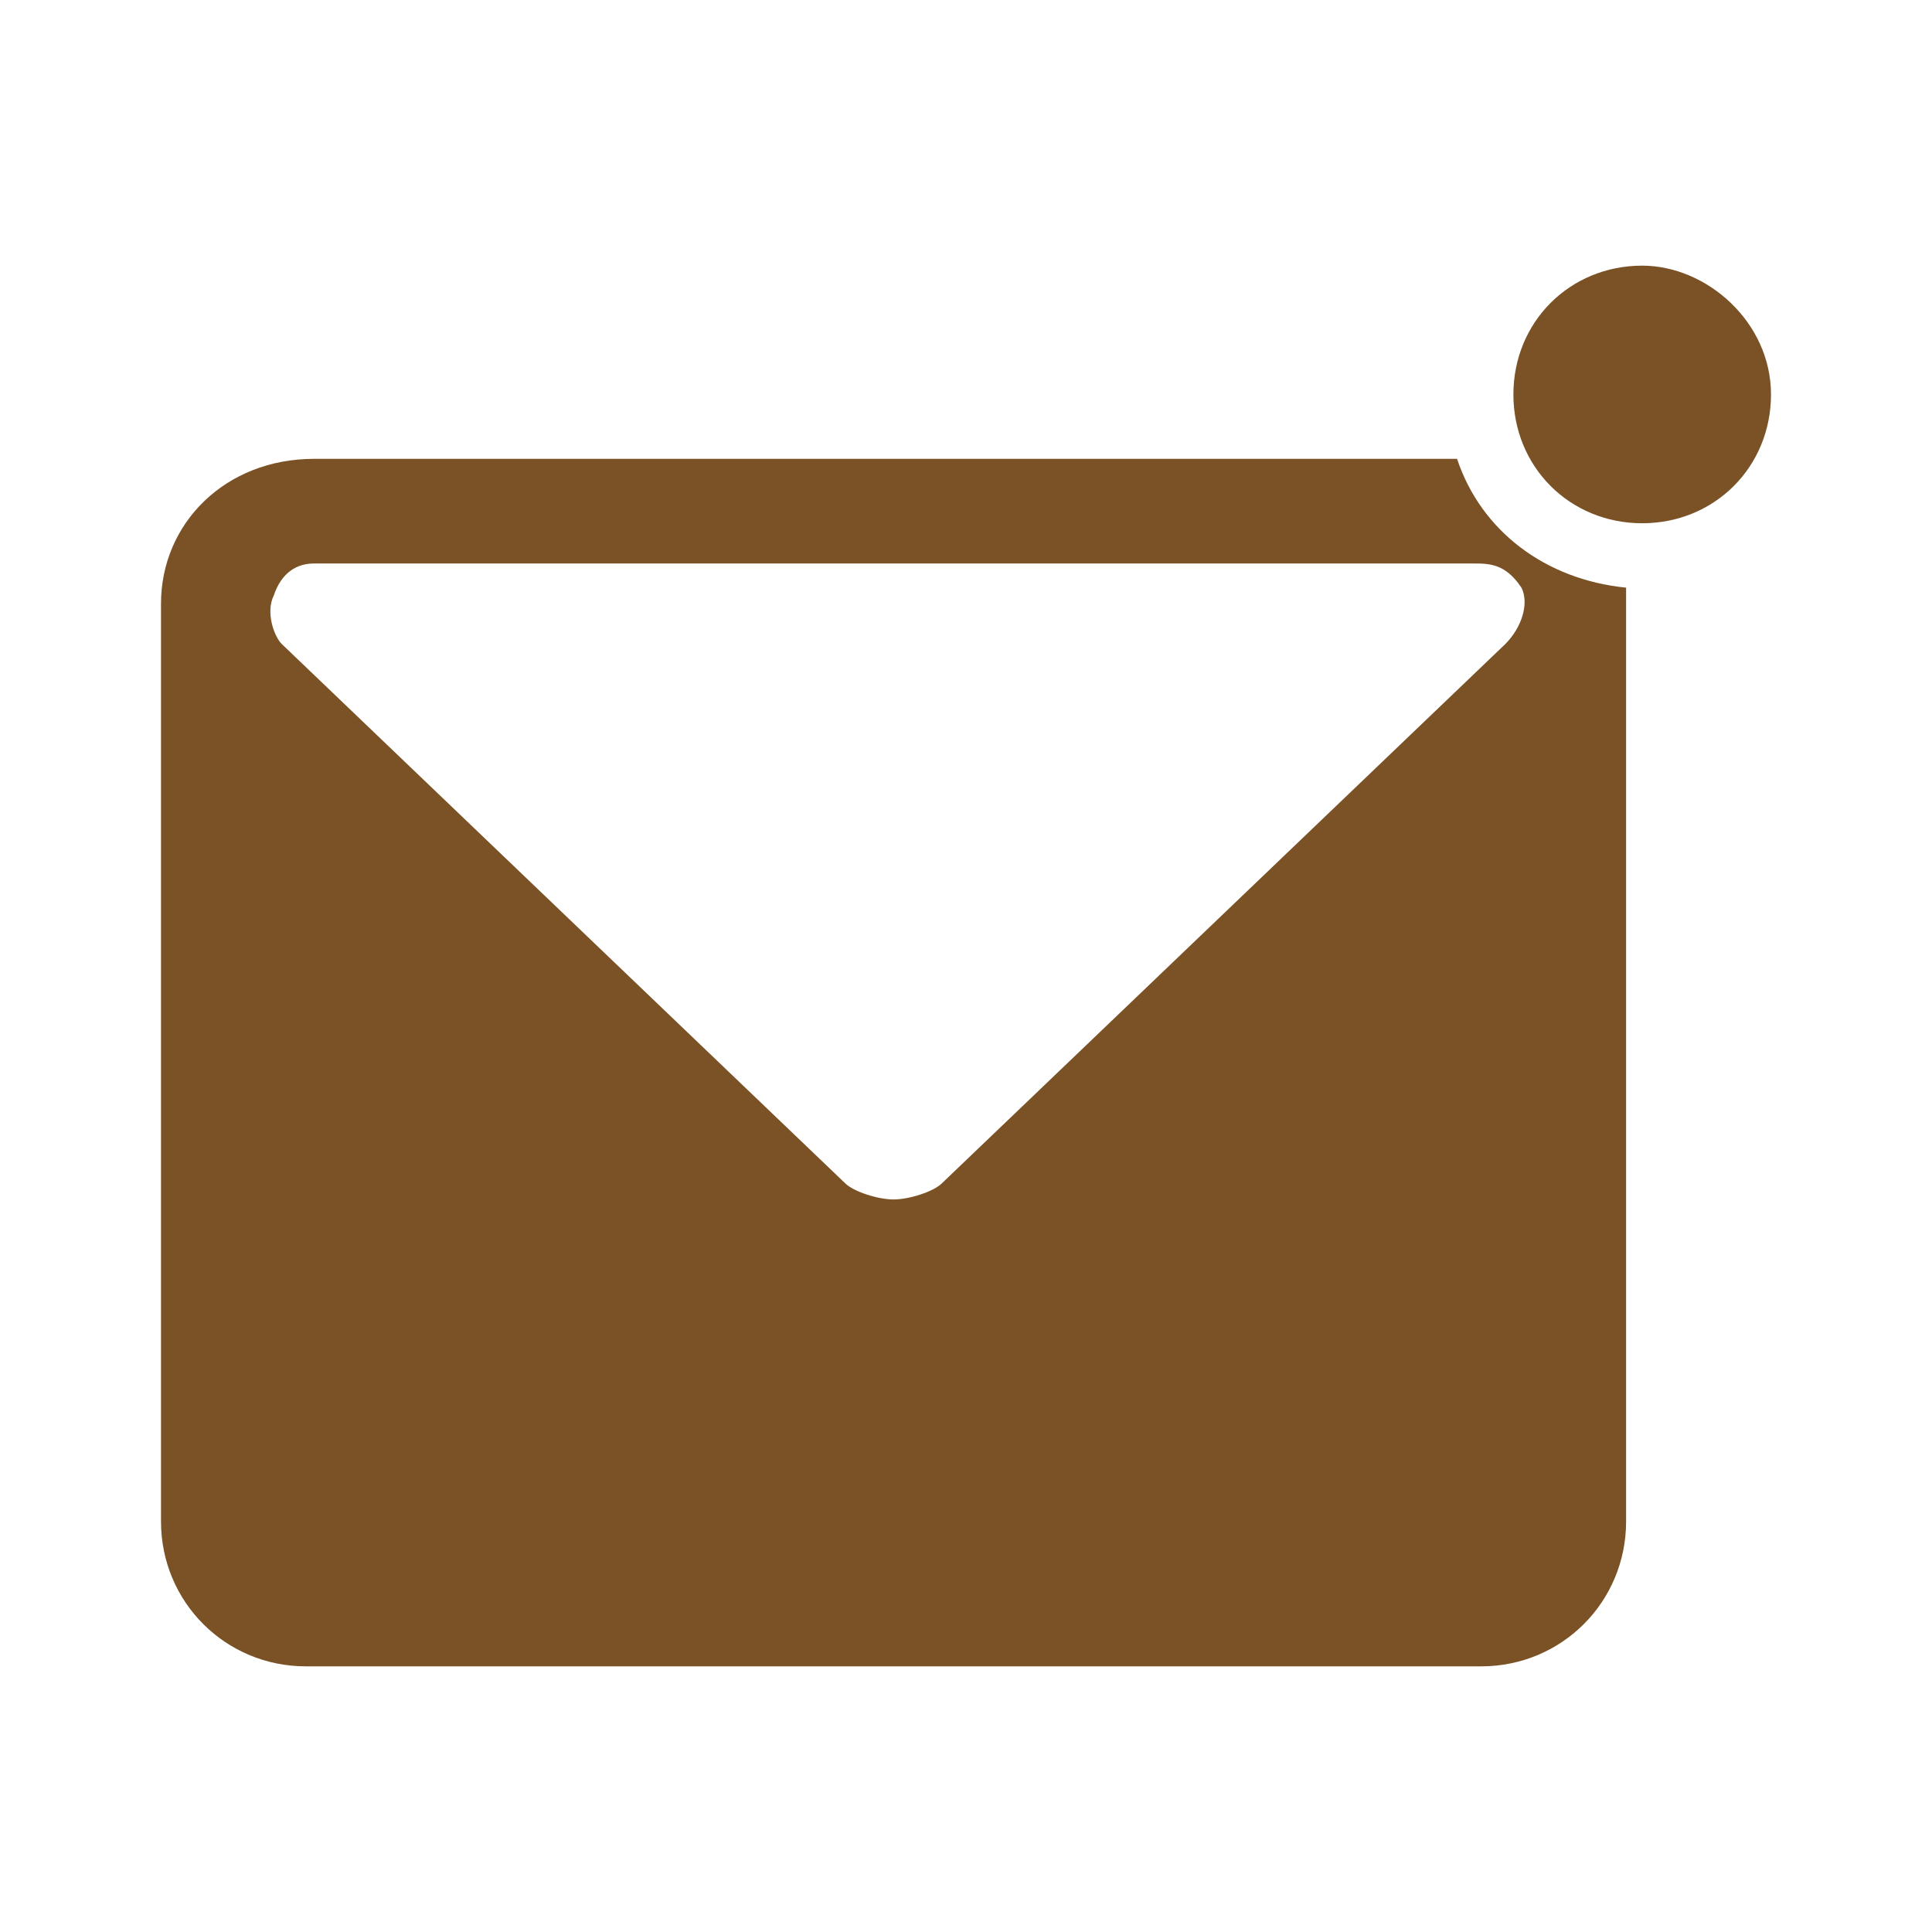 <?xml version="1.0" standalone="no"?>
<!DOCTYPE svg PUBLIC "-//W3C//DTD SVG 1.1//EN" "http://www.w3.org/Graphics/SVG/1.1/DTD/svg11.dtd">
<svg xmlns="http://www.w3.org/2000/svg" id="uuid-613a37ad-ce47-47d3-b81a-dfa88eec8a6c" data-name="Calque 2" width="24" height="24" viewBox="0 0 24 24">
  <defs>
    <style>
      .uuid-891b82c2-c301-4123-aaa6-2b8e10dd5f7e {
        fill: #7a5226;
      }
    </style>
  </defs>
  <path class="uuid-891b82c2-c301-4123-aaa6-2b8e10dd5f7e" d="M20.4,3.3c-.9,0-1.6,.7-1.6,1.6s.7,1.6,1.6,1.6,1.6-.7,1.6-1.6-.8-1.6-1.6-1.6Z"/>
  <path class="uuid-891b82c2-c301-4123-aaa6-2b8e10dd5f7e" d="M18.1,5.7H3.9c-1.1,0-1.9,.8-1.9,1.8v11.4c0,1,.8,1.8,1.8,1.8h14.6c1,0,1.8-.8,1.8-1.8V7.3c-1-.1-1.8-.7-2.1-1.6Zm.6,2.3l-7,6.7c-.1,.1-.4,.2-.6,.2s-.5-.1-.6-.2L3.5,8c-.1-.1-.2-.4-.1-.6,.1-.3,.3-.4,.5-.4h14.4c.2,0,.4,0,.6,.3,.1,.2,0,.5-.2,.7Z"/>
</svg>